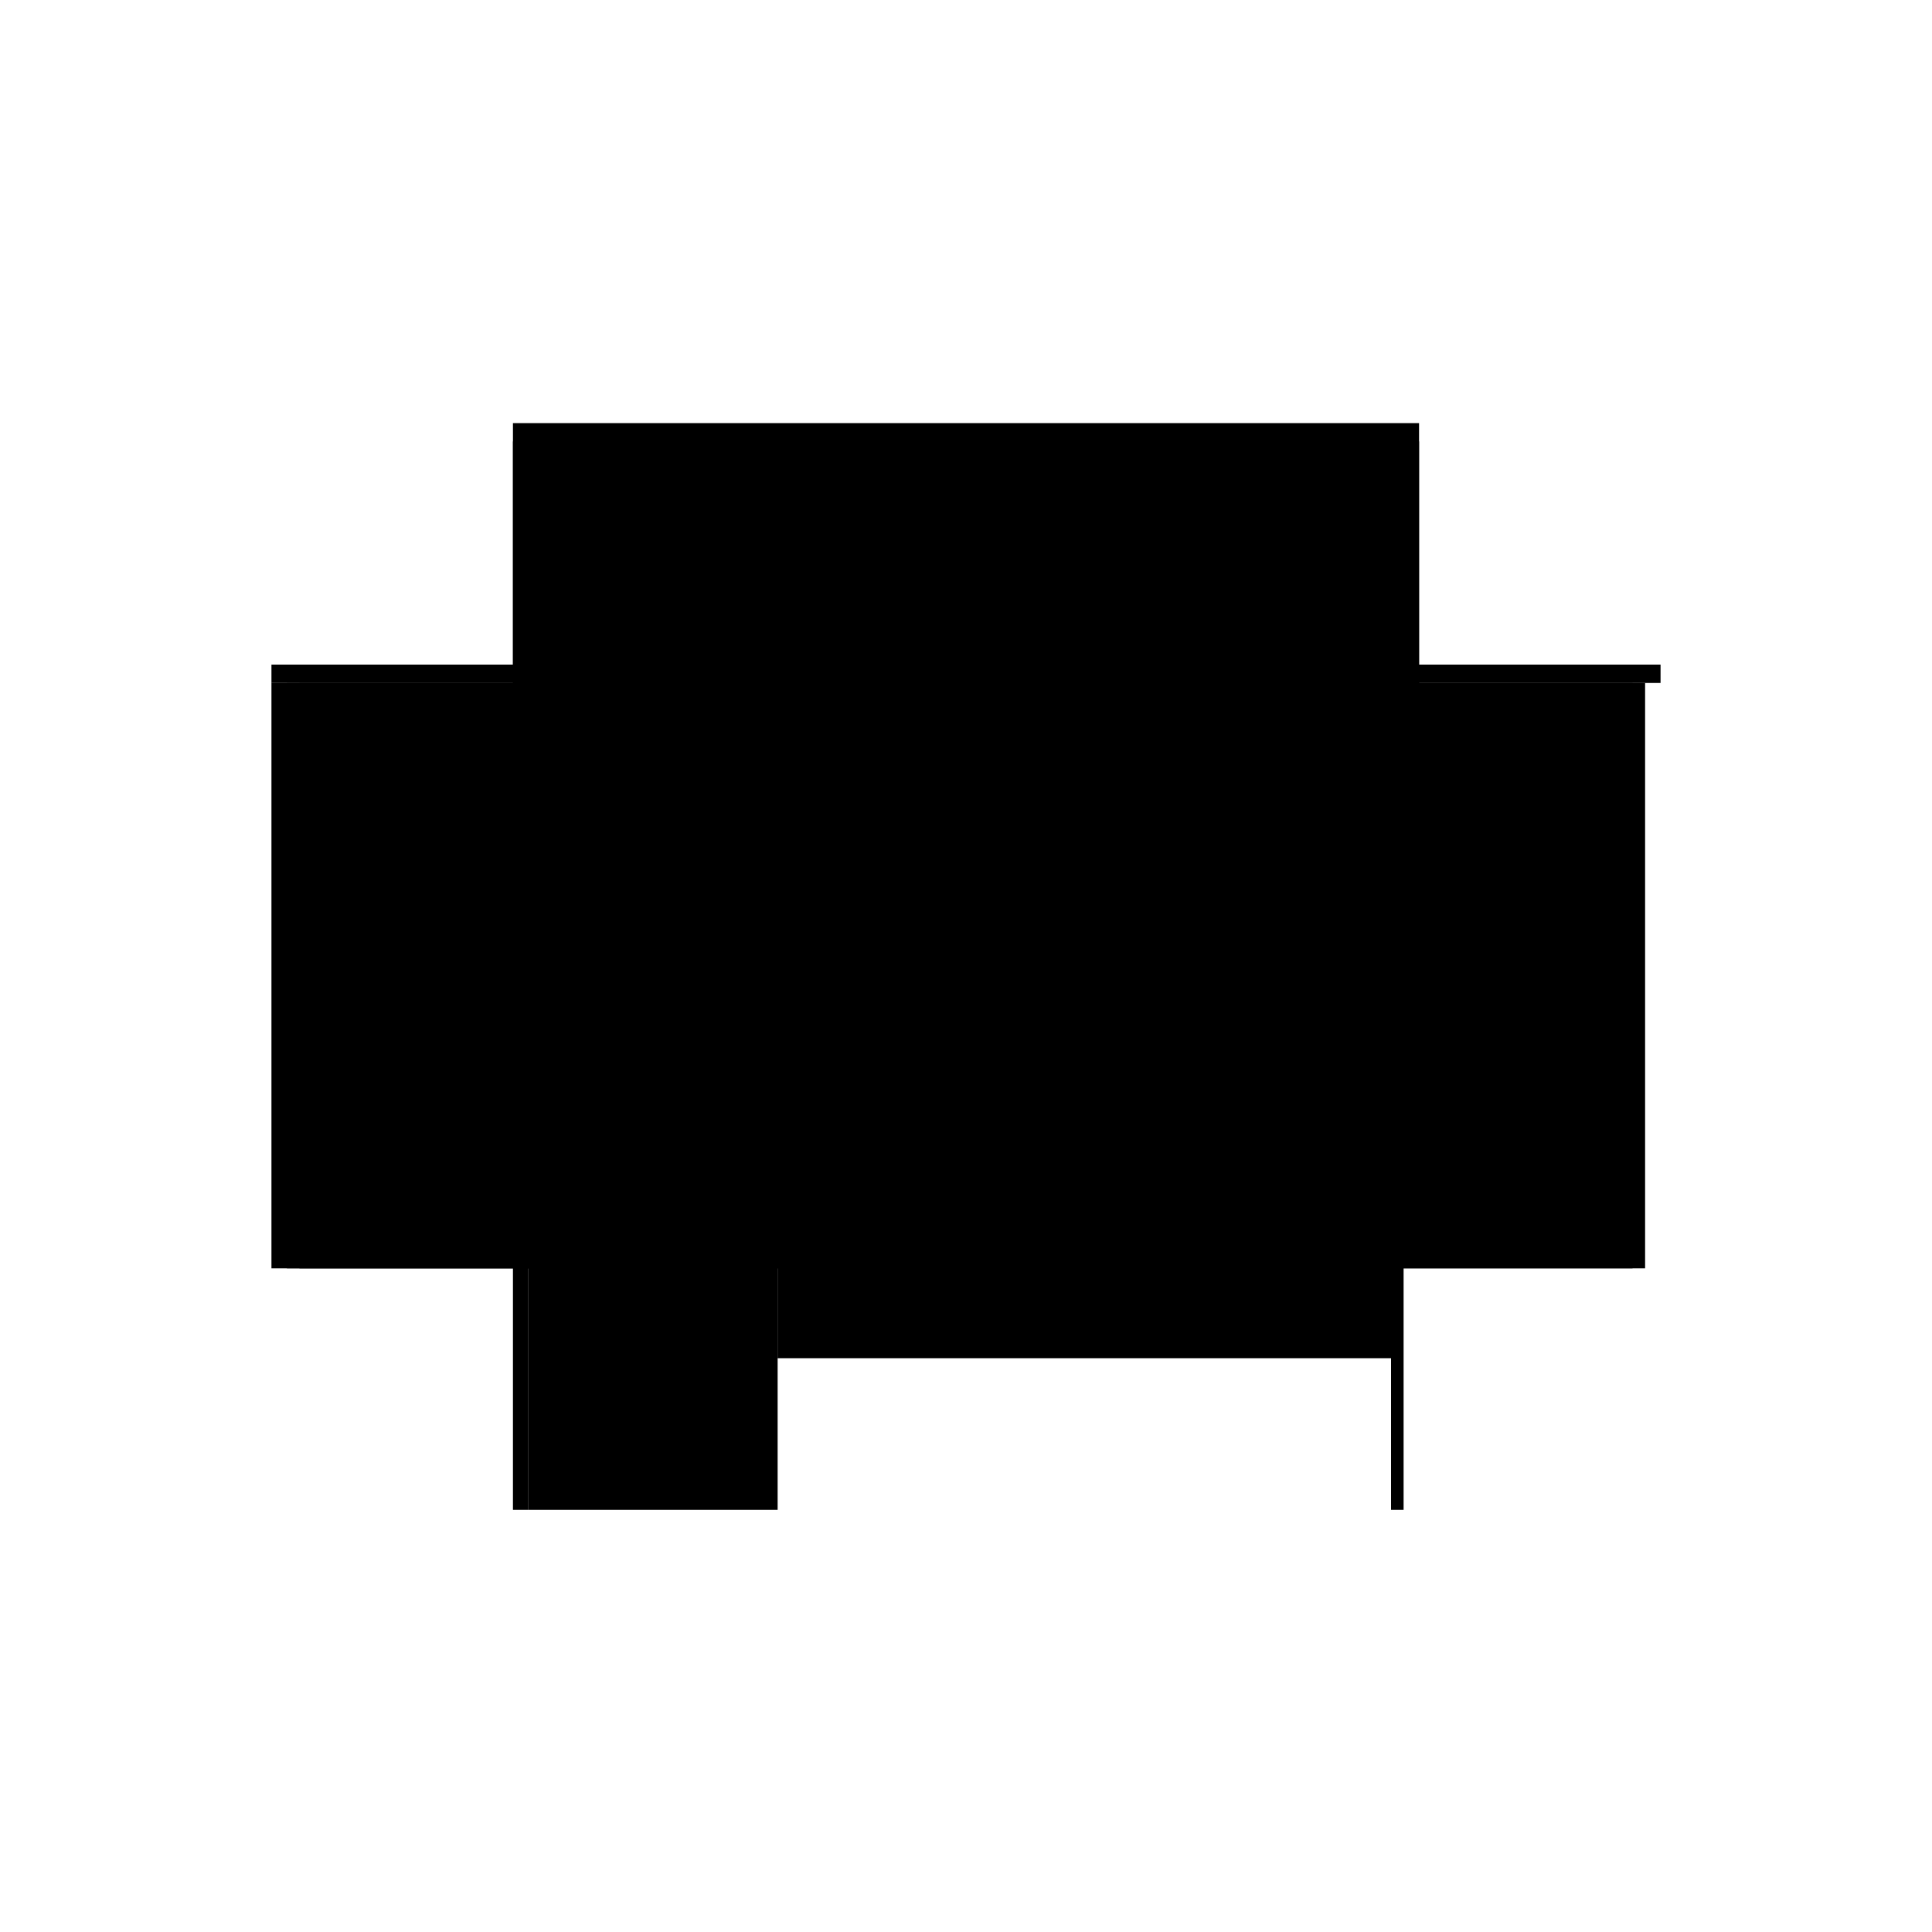 <?xml version="1.0" encoding="utf-8" ?>
<svg xmlns="http://www.w3.org/2000/svg" xmlns:ev="http://www.w3.org/2001/xml-events" xmlns:xlink="http://www.w3.org/1999/xlink" baseProfile="full" height="100%" version="1.1" viewBox="-1,-1,2,2" width="100%">
  <defs>
    <style type="text/css"><![CDATA[.vectorEffectClass {vector-effect: non-scaling-stroke;}]]></style>
  </defs>
  <line class="vectorEffectClass" fill="none" stroke="black" stroke-width="0.5" x1="-0.469" x2="0.469" y1="-0.312" y2="-0.312"/>
  <line class="vectorEffectClass" fill="none" stroke="black" stroke-width="0.5" x1="-0.195" x2="0.44" y1="-0.293" y2="-0.293"/>
  <line class="vectorEffectClass" fill="none" stroke="black" stroke-width="0.5" x1="-0.195" x2="0.44" y1="0.156" y2="0.156"/>
  <line class="vectorEffectClass" fill="none" stroke="black" stroke-width="0.5" x1="-0.195" x2="0.44" y1="-0.161" y2="-0.161"/>
  <line class="vectorEffectClass" fill="none" stroke="black" stroke-width="0.5" x1="-0.195" x2="0.44" y1="-0.175" y2="-0.175"/>
  <line class="vectorEffectClass" fill="none" stroke="black" stroke-width="0.5" x1="-0.469" x2="-0.469" y1="0.313" y2="-0.293"/>
  <line class="vectorEffectClass" fill="none" stroke="black" stroke-width="0.5" x1="0.453" x2="0.453" y1="0.313" y2="-0.293"/>
  <line class="vectorEffectClass" fill="none" stroke="black" stroke-width="0.5" x1="0.44" x2="0.44" y1="0.156" y2="-0.161"/>
  <line class="vectorEffectClass" fill="none" stroke="black" stroke-width="0.5" x1="-0.195" x2="-0.195" y1="0.156" y2="-0.161"/>
  <line class="vectorEffectClass" fill="none" stroke="black" stroke-width="0.5" x1="-0.44" x2="-0.195" y1="-0.293" y2="-0.293"/>
  <line class="vectorEffectClass" fill="none" stroke="black" stroke-width="0.5" x1="-0.44" x2="-0.195" y1="0.313" y2="0.313"/>
  <line class="vectorEffectClass" fill="none" stroke="black" stroke-width="0.5" x1="0.44" x2="0.44" y1="0.313" y2="0.156"/>
  <line class="vectorEffectClass" fill="none" stroke="black" stroke-width="0.5" x1="-0.195" x2="-0.195" y1="0.313" y2="0.156"/>
  <line class="vectorEffectClass" fill="none" stroke="black" stroke-width="0.5" x1="0.44" x2="0.44" y1="-0.175" y2="-0.293"/>
  <line class="vectorEffectClass" fill="none" stroke="black" stroke-width="0.5" x1="-0.195" x2="-0.195" y1="-0.175" y2="-0.293"/>
  <line class="vectorEffectClass" fill="none" stroke="black" stroke-width="0.5" x1="-0.469" x2="-0.469" y1="-0.293" y2="-0.312"/>
  <line class="vectorEffectClass" fill="none" stroke="black" stroke-width="0.5" x1="0.469" x2="0.469" y1="-0.293" y2="-0.312"/>
  <line class="vectorEffectClass" fill="none" stroke="black" stroke-width="0.5" x1="-0.469" x2="-0.453" y1="-0.293" y2="-0.293"/>
  <line class="vectorEffectClass" fill="none" stroke="black" stroke-width="0.5" x1="0.453" x2="0.469" y1="-0.293" y2="-0.293"/>
  <line class="vectorEffectClass" fill="none" stroke="black" stroke-width="0.5" x1="-0.469" x2="-0.453" y1="0.313" y2="0.313"/>
  <line class="vectorEffectClass" fill="none" stroke="black" stroke-width="0.5" x1="0.44" x2="0.44" y1="-0.161" y2="-0.175"/>
  <line class="vectorEffectClass" fill="none" stroke="black" stroke-width="0.5" x1="-0.195" x2="-0.195" y1="-0.161" y2="-0.175"/>
  <line class="vectorEffectClass" fill="none" stroke="black" stroke-width="0.5" x1="-0.453" x2="-0.44" y1="-0.293" y2="-0.293"/>
  <line class="vectorEffectClass" fill="none" stroke="black" stroke-width="0.5" x1="0.44" x2="0.453" y1="-0.293" y2="-0.293"/>
  <line class="vectorEffectClass" fill="none" stroke="black" stroke-width="0.5" x1="-0.453" x2="-0.44" y1="0.313" y2="0.313"/>
  <line class="vectorEffectClass" fill="none" stroke="black" stroke-width="0.5" x1="0.44" x2="0.453" y1="0.313" y2="0.313"/>
  <line class="vectorEffectClass" fill="none" stroke="black" stroke-dasharray="5.0 5.0" stroke-width="0.5" x1="-0.453" x2="-0.453" y1="0.313" y2="-0.293"/>
  <line class="vectorEffectClass" fill="none" stroke="black" stroke-dasharray="5.0 5.0" stroke-width="0.5" x1="-0.44" x2="-0.44" y1="0.156" y2="-0.161"/>
  <line class="vectorEffectClass" fill="none" stroke="black" stroke-dasharray="5.0 5.0" stroke-width="0.5" x1="-0.44" x2="-0.195" y1="0.156" y2="0.156"/>
  <line class="vectorEffectClass" fill="none" stroke="black" stroke-dasharray="5.0 5.0" stroke-width="0.5" x1="-0.44" x2="-0.195" y1="-0.161" y2="-0.161"/>
  <line class="vectorEffectClass" fill="none" stroke="black" stroke-dasharray="5.0 5.0" stroke-width="0.5" x1="-0.44" x2="-0.195" y1="-0.175" y2="-0.175"/>
  <line class="vectorEffectClass" fill="none" stroke="black" stroke-dasharray="5.0 5.0" stroke-width="0.5" x1="-0.44" x2="-0.44" y1="0.313" y2="0.156"/>
  <line class="vectorEffectClass" fill="none" stroke="black" stroke-dasharray="5.0 5.0" stroke-width="0.5" x1="-0.44" x2="-0.44" y1="-0.175" y2="-0.293"/>
  <line class="vectorEffectClass" fill="none" stroke="black" stroke-dasharray="5.0 5.0" stroke-width="0.5" x1="-0.44" x2="-0.44" y1="-0.161" y2="-0.175"/>
</svg>
